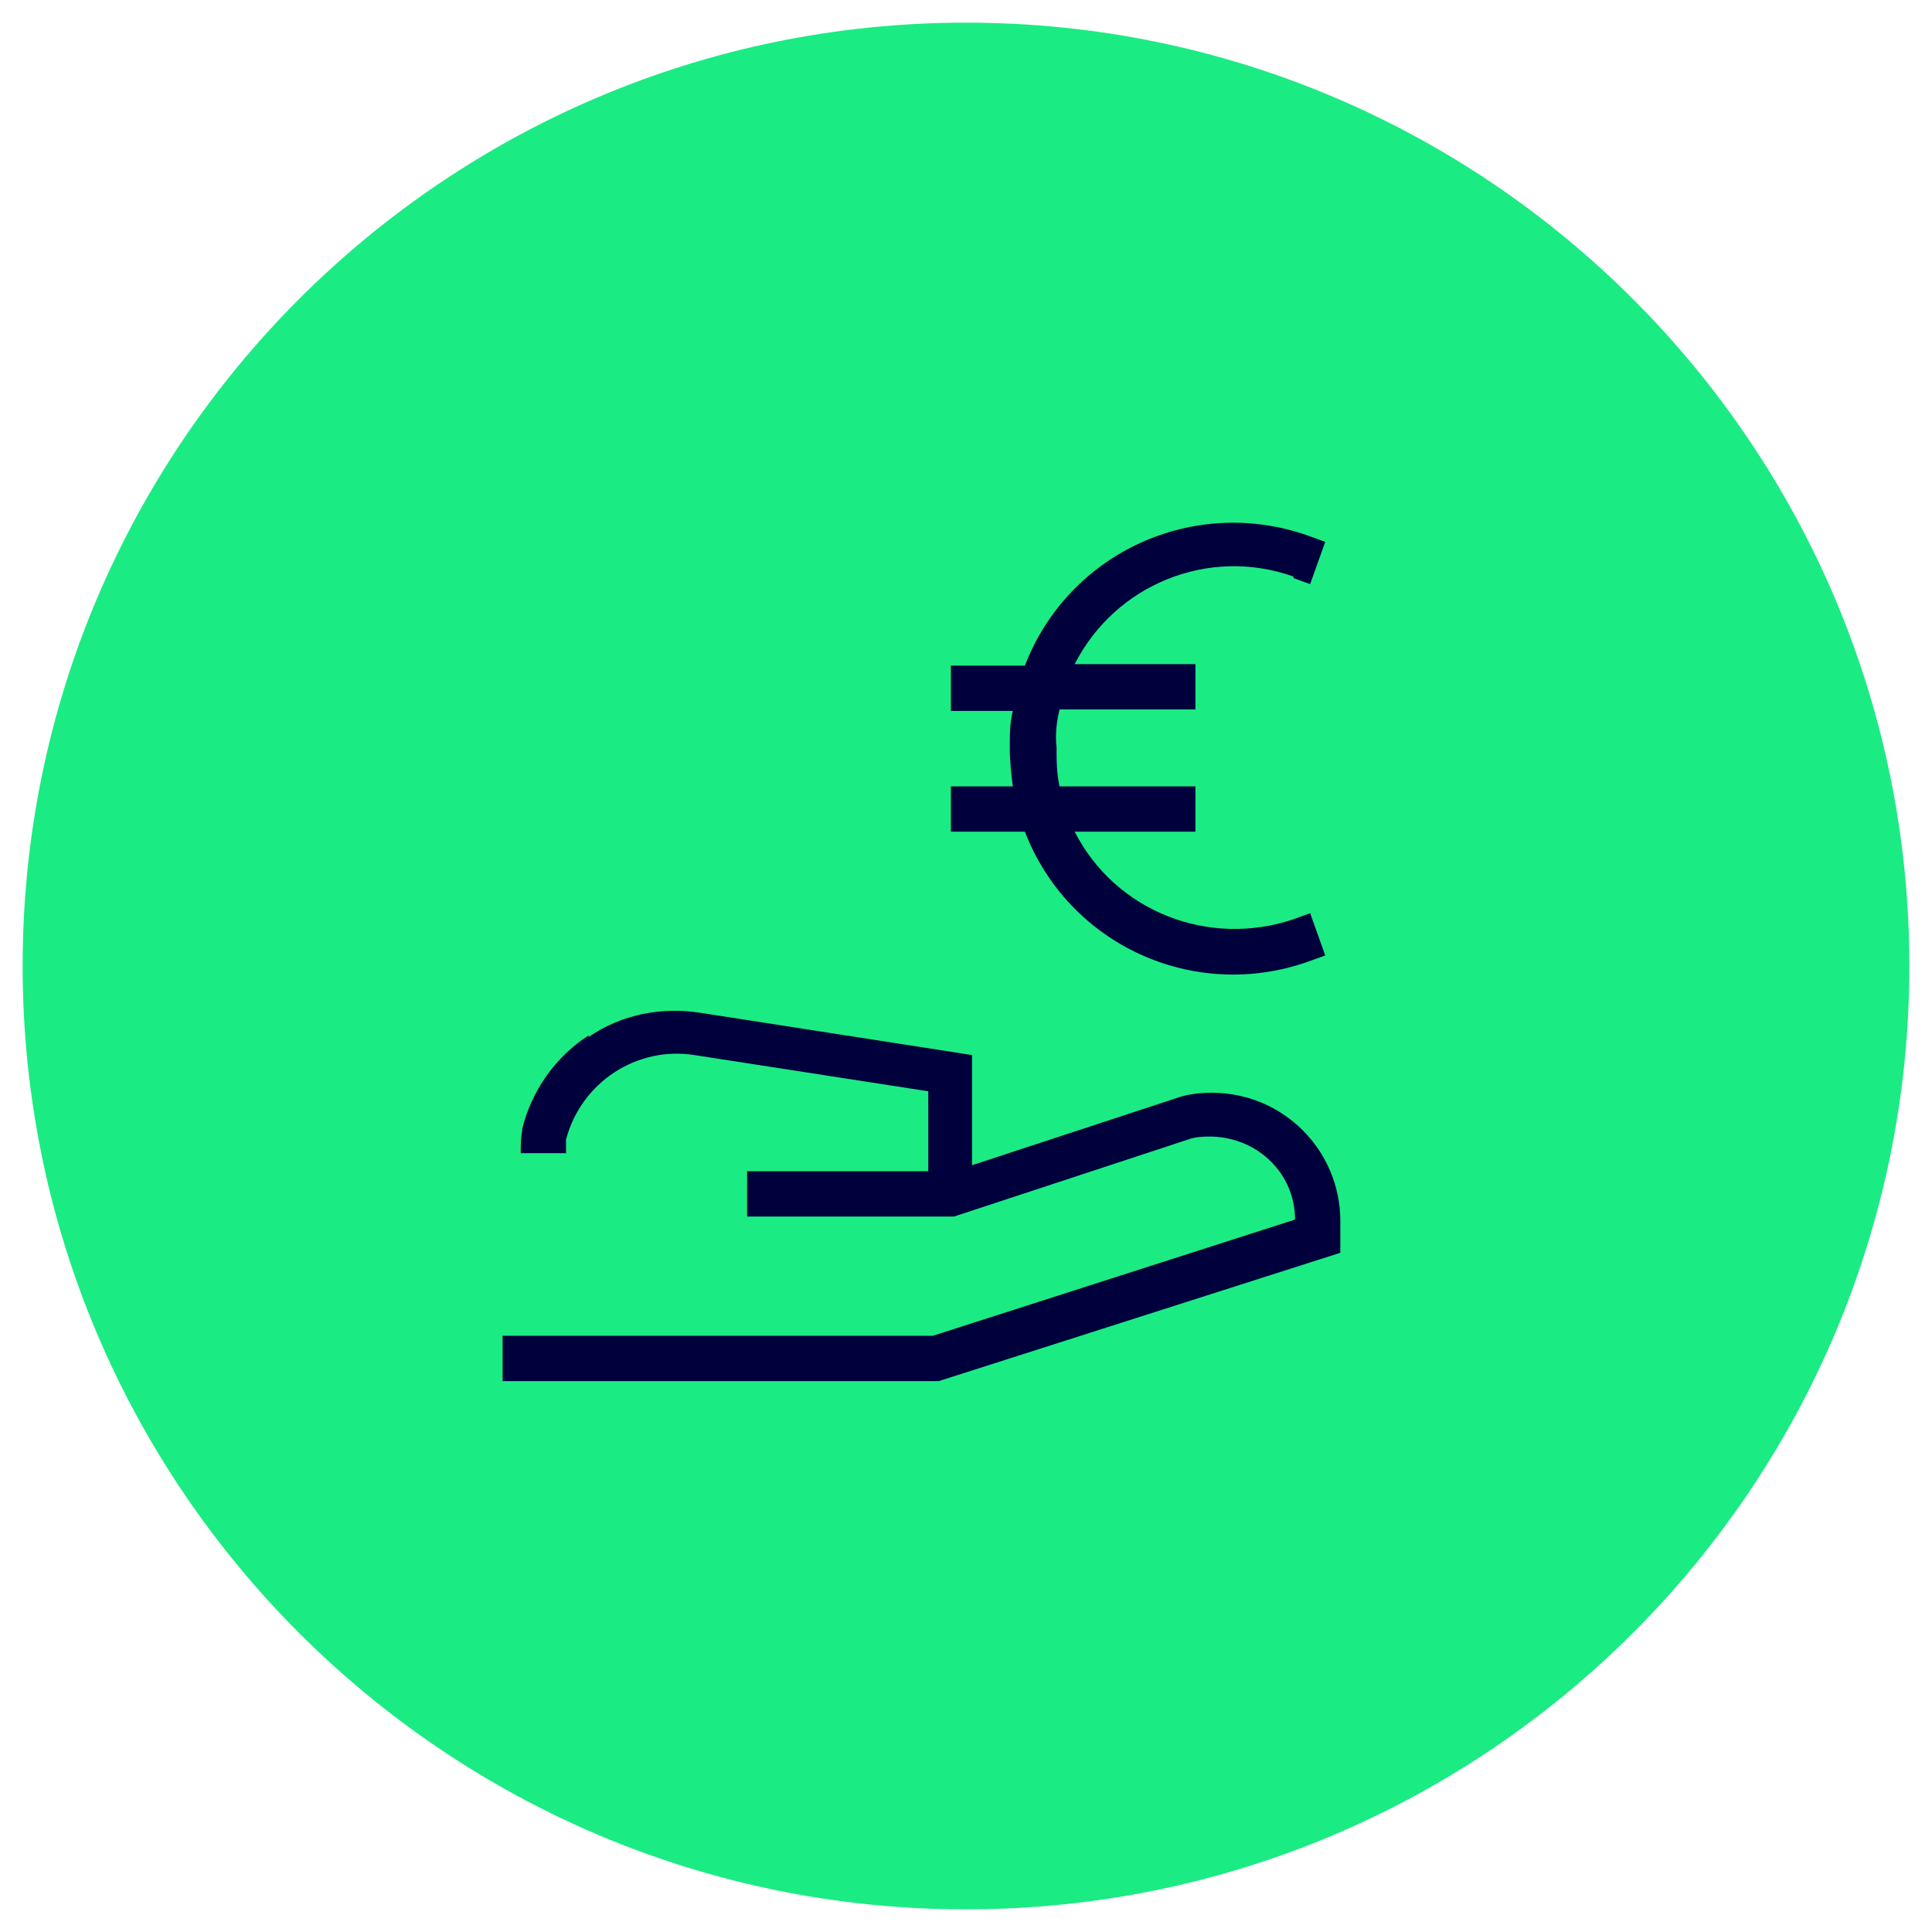 <?xml version="1.0" encoding="UTF-8"?>
<svg xmlns="http://www.w3.org/2000/svg" id="Ebene_1" version="1.1" viewBox="0 0 128 128">
  <defs>
    <style>
      .st0 {
        fill: #1beb83;
      }

      .st1 {
        fill: #00003c;
        fill-rule: evenodd;
      }
    </style>
  </defs>
  <path class="st0" d="M64,1.5h0c34.5,0,62.5,28,62.5,62.5h0c0,34.5-28,62.5-62.5,62.5h0C29.5,126.5,1.5,98.5,1.5,64h0C1.5,29.5,29.5,1.5,64,1.5Z"></path>
  <path class="st1" d="M85.7,38.2c-5.6-2-11.8.5-14.5,5.8h8v3h-9c-.2.8-.3,1.7-.2,2.5h0c0,.9,0,1.7.2,2.6h9v3h-8c2.7,5.3,8.9,7.7,14.5,5.8l1.1-.4,1,2.8-1.1.4c-7.6,2.7-15.9-1.1-18.8-8.6h-4.9v-3h4.1c-.1-.8-.2-1.7-.2-2.5,0-.9,0-1.7.2-2.5h-4.1v-3h4.9c2.9-7.5,11.2-11.3,18.8-8.6h0s1.1.4,1.1.4l-1,2.8-1.1-.4s0,0,0,0ZM39,68.7c2.2-1.5,4.8-2,7.4-1.6h0l18,2.8v7.3l13.4-4.4h0c.8-.3,1.6-.4,2.5-.4h0c4.7,0,8.5,3.8,8.5,8.5v2.1l-26.6,8.5h-28.9v-3h28.5l24-7.7c0-3-2.4-5.4-5.5-5.5-.5,0-1.1,0-1.6.2l-15.5,5.1h-13.7v-3h12v-5.3l-15.5-2.4h0c-3.8-.6-7.5,1.8-8.5,5.6,0,.3,0,.6,0,.9h-3c0-.5,0-1,.1-1.5h0c0,0,0-.1,0-.1.6-2.5,2.2-4.8,4.4-6.2h0Z"></path>
</svg>

